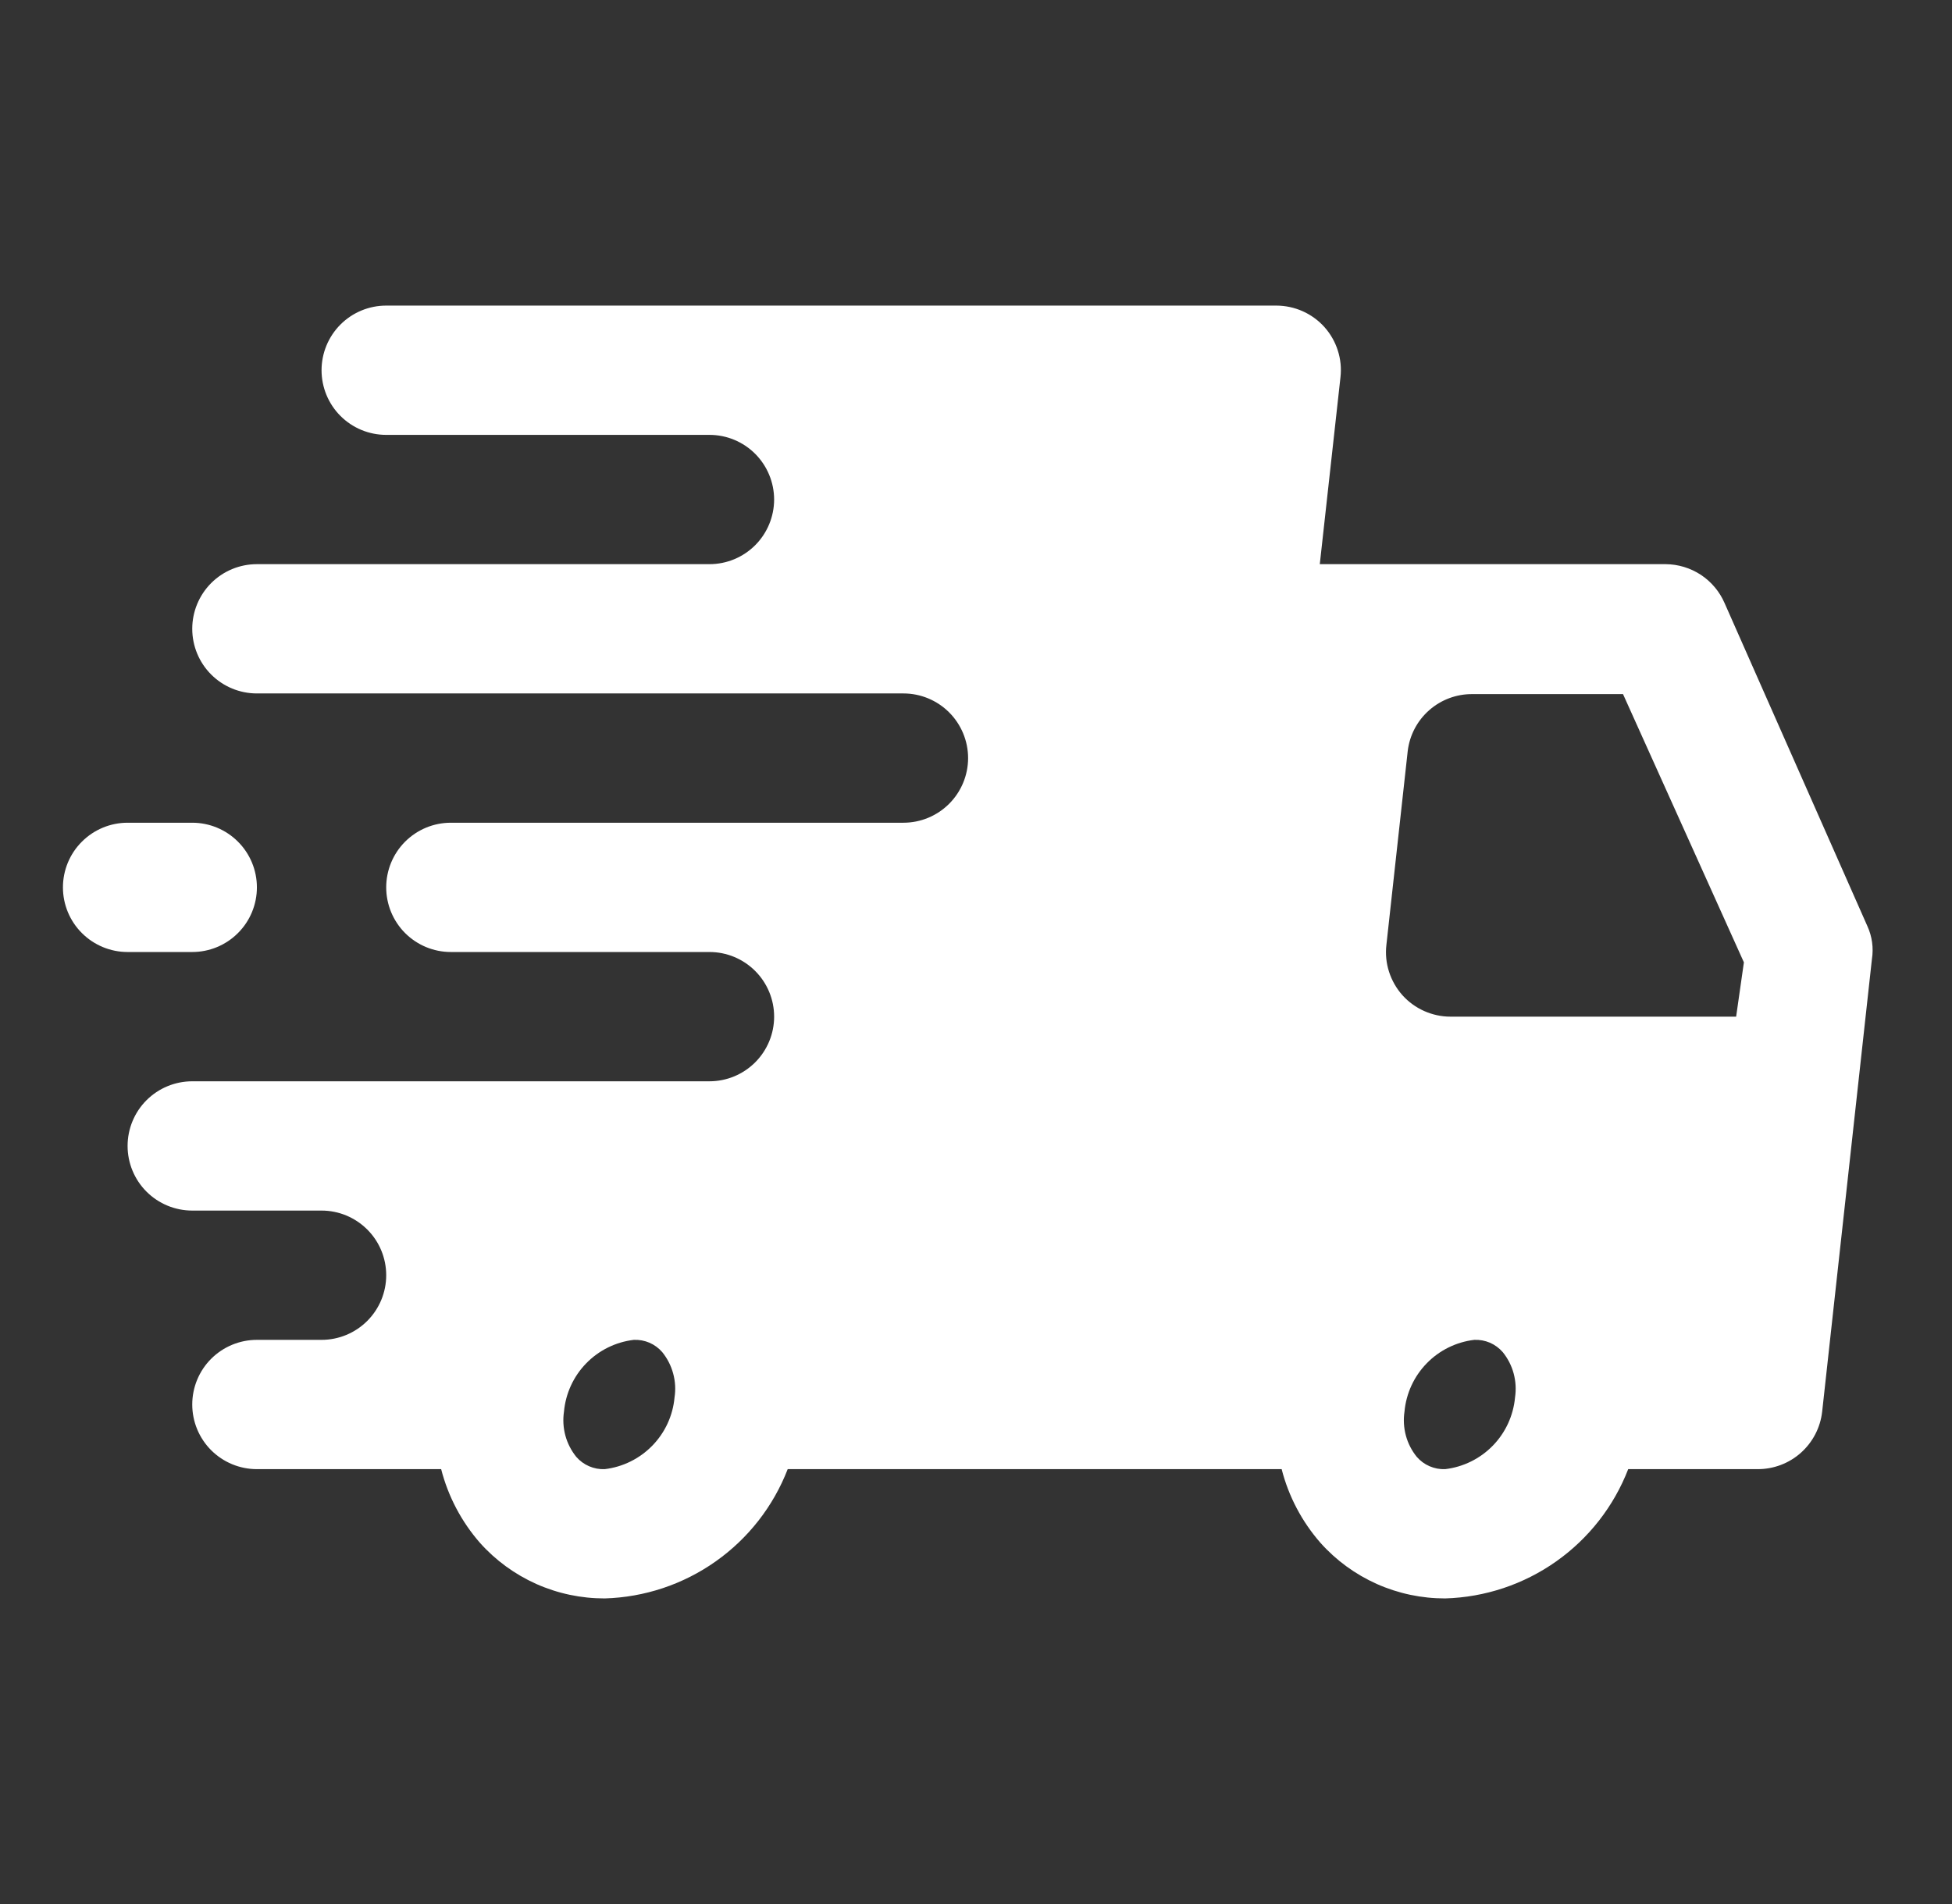 <svg width="41" height="40" viewBox="0 0 41 40" fill="none" xmlns="http://www.w3.org/2000/svg">
<rect x="0" y="0" width="41" height="40" fill="#333333" stroke="none"/>
<path d="M39.223 19.457L36.222 12.667C36.117 12.426 35.944 12.221 35.725 12.076C35.505 11.932 35.249 11.854 34.986 11.852H27.721L28.155 7.928C28.177 7.737 28.158 7.544 28.099 7.362C28.041 7.179 27.944 7.011 27.816 6.868C27.689 6.728 27.534 6.615 27.361 6.538C27.188 6.461 27.001 6.421 26.811 6.42H8.112C7.751 6.42 7.406 6.563 7.151 6.818C6.897 7.073 6.754 7.418 6.754 7.778C6.754 8.138 6.897 8.484 7.151 8.738C7.406 8.993 7.751 9.136 8.112 9.136H14.902C15.262 9.136 15.607 9.279 15.862 9.534C16.116 9.789 16.259 10.134 16.26 10.494C16.259 10.854 16.116 11.2 15.862 11.454C15.607 11.709 15.262 11.852 14.902 11.852H5.396C5.035 11.852 4.69 11.995 4.435 12.25C4.181 12.505 4.038 12.85 4.038 13.21C4.038 13.57 4.181 13.916 4.435 14.17C4.69 14.425 5.035 14.568 5.396 14.568H18.976C19.336 14.568 19.681 14.711 19.936 14.966C20.19 15.22 20.334 15.566 20.334 15.926C20.334 16.286 20.19 16.632 19.936 16.886C19.681 17.141 19.336 17.284 18.976 17.284H9.47C9.109 17.284 8.764 17.427 8.509 17.682C8.255 17.936 8.112 18.282 8.112 18.642C8.112 19.002 8.255 19.348 8.509 19.602C8.764 19.857 9.109 20 9.47 20H14.902C15.262 20 15.607 20.143 15.862 20.398C16.116 20.652 16.26 20.998 16.26 21.358C16.26 21.718 16.116 22.064 15.862 22.318C15.607 22.573 15.262 22.716 14.902 22.716H4.038C3.678 22.716 3.332 22.859 3.077 23.114C2.823 23.368 2.68 23.714 2.68 24.074C2.68 24.434 2.823 24.78 3.077 25.034C3.332 25.289 3.678 25.432 4.038 25.432H6.754C7.114 25.432 7.459 25.575 7.714 25.83C7.969 26.084 8.112 26.43 8.112 26.79C8.112 27.15 7.969 27.495 7.714 27.75C7.459 28.005 7.114 28.148 6.754 28.148H5.396C5.035 28.148 4.69 28.291 4.435 28.546C4.181 28.8 4.038 29.146 4.038 29.506C4.038 29.866 4.181 30.212 4.435 30.466C4.69 30.721 5.035 30.864 5.396 30.864H9.266C9.413 31.437 9.692 31.967 10.081 32.412C10.41 32.781 10.814 33.075 11.266 33.277C11.718 33.478 12.207 33.581 12.702 33.58C13.539 33.556 14.35 33.285 15.033 32.802C15.717 32.319 16.243 31.645 16.545 30.864H26.92C27.066 31.437 27.346 31.967 27.735 32.412C28.064 32.781 28.468 33.075 28.92 33.277C29.372 33.478 29.861 33.581 30.355 33.58C31.192 33.556 32.004 33.285 32.687 32.802C33.371 32.319 33.897 31.645 34.199 30.864H36.914C37.25 30.866 37.575 30.744 37.826 30.52C38.076 30.297 38.236 29.989 38.273 29.655L39.318 20.149C39.355 19.914 39.322 19.673 39.223 19.457ZM12.702 30.864C12.589 30.869 12.477 30.848 12.373 30.803C12.27 30.759 12.178 30.691 12.104 30.606C11.998 30.474 11.919 30.321 11.875 30.158C11.831 29.994 11.821 29.823 11.846 29.655C11.881 29.274 12.045 28.916 12.312 28.642C12.579 28.367 12.932 28.193 13.313 28.148C13.425 28.143 13.538 28.164 13.641 28.208C13.745 28.253 13.837 28.321 13.91 28.406C14.017 28.538 14.095 28.691 14.139 28.854C14.184 29.018 14.194 29.189 14.168 29.357C14.134 29.738 13.969 30.096 13.702 30.37C13.435 30.644 13.082 30.819 12.702 30.864ZM30.355 30.864C30.243 30.869 30.131 30.848 30.027 30.803C29.924 30.759 29.832 30.691 29.758 30.606C29.651 30.474 29.573 30.321 29.529 30.158C29.485 29.994 29.475 29.823 29.5 29.655C29.535 29.274 29.699 28.916 29.966 28.642C30.233 28.367 30.586 28.193 30.966 28.148C31.079 28.143 31.191 28.164 31.295 28.208C31.398 28.253 31.49 28.321 31.564 28.406C31.671 28.538 31.749 28.691 31.793 28.854C31.837 29.018 31.847 29.189 31.822 29.357C31.787 29.738 31.623 30.096 31.356 30.37C31.089 30.644 30.736 30.819 30.355 30.864ZM36.466 21.358H30.464C30.275 21.358 30.087 21.317 29.914 21.24C29.741 21.163 29.586 21.051 29.459 20.91C29.331 20.767 29.235 20.599 29.176 20.417C29.117 20.234 29.098 20.041 29.12 19.851L29.568 15.777C29.608 15.445 29.768 15.141 30.019 14.92C30.269 14.7 30.592 14.579 30.926 14.582H34.09L36.629 20.217L36.466 21.358Z" fill="#ffffff"/>
<path d="M4.038 20C4.398 20 4.744 19.857 4.998 19.602C5.253 19.348 5.396 19.002 5.396 18.642C5.396 18.282 5.253 17.936 4.998 17.682C4.744 17.427 4.398 17.284 4.038 17.284H2.68C2.32 17.284 1.975 17.427 1.72 17.682C1.465 17.936 1.322 18.282 1.322 18.642C1.322 19.002 1.465 19.348 1.72 19.602C1.975 19.857 2.32 20 2.68 20H4.038Z" fill="#ffffff"/>
</svg>
